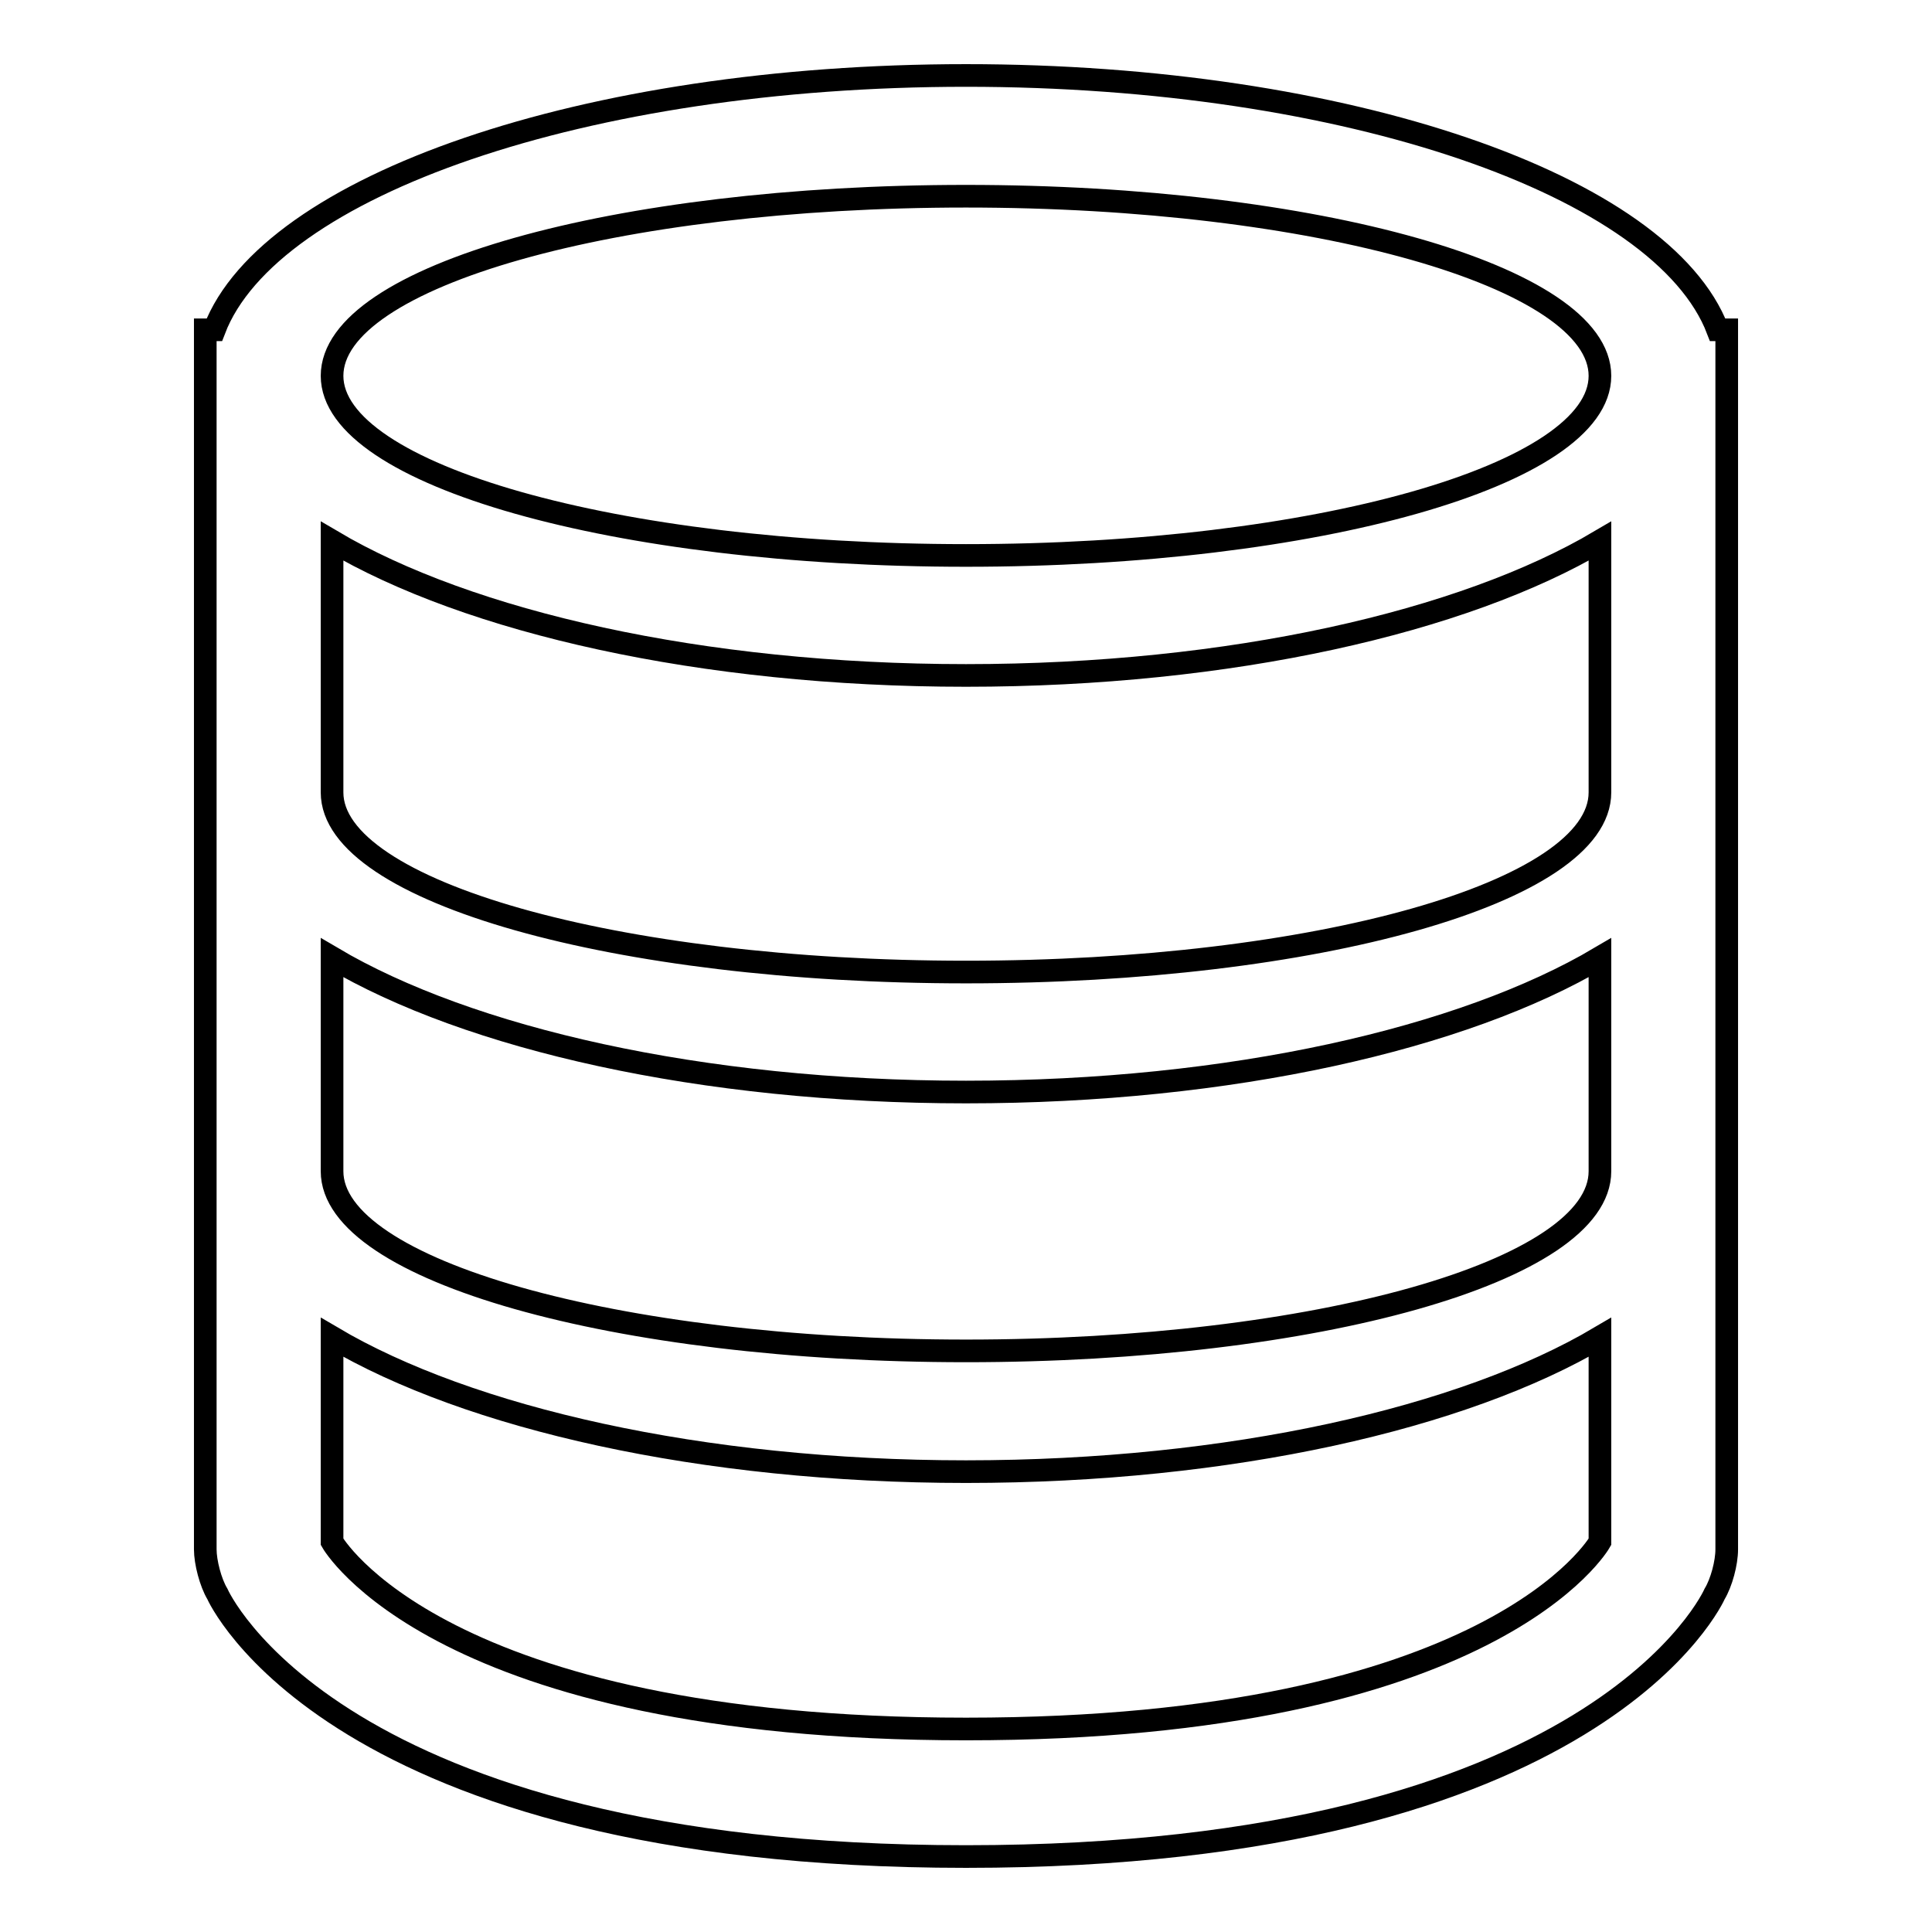 <?xml version="1.0" encoding="utf-8"?>
<!-- Svg Vector Icons : http://www.onlinewebfonts.com/icon -->
<!DOCTYPE svg PUBLIC "-//W3C//DTD SVG 1.1//EN" "http://www.w3.org/Graphics/SVG/1.1/DTD/svg11.dtd">
<svg version="1.1" xmlns="http://www.w3.org/2000/svg" xmlns:xlink="http://www.w3.org/1999/xlink" x="0px" y="0px" viewBox="0 0 256 256" enable-background="new 0 0 256 256" xml:space="preserve">
<g><g><path stroke-width="3" fill-opacity="0" stroke="#000000"  d="M227.6,43.7C220.3,24.6,178.5,10,128,10c-50.5,0-92.3,14.6-99.6,33.7h-1.2v161.6c0,1.7,0.7,4.4,1.6,5.9c0,0,15.2,34.8,99.2,34.8c84,0,99.2-34.8,99.2-34.8c0.9-1.5,1.6-4.1,1.6-5.9V43.7H227.6z M212,204.3c0,0-14,24.8-84,24.8c-70,0-84-24.8-84-24.8v-27.1c18.1,10.7,48.9,17.8,84,17.8c35.1,0,65.9-7.1,84-17.8V204.3z M212,155.2c0,13.2-37.6,23.8-84,23.8c-46.4,0-84-10.7-84-23.8v-28.3c18.1,10.7,48.9,17.8,84,17.8c35.1,0,65.9-7.1,84-17.8V155.2z M212,87.2V105c0,13.2-37.6,23.8-84,23.8c-46.4,0-84-10.7-84-23.8V87.2V71.7c18.1,10.7,48.9,17.8,84,17.8c35.1,0,65.9-7.1,84-17.8V87.2z M128,73.6c-46.4,0-84-10.7-84-23.8c0-13.2,37.6-23.8,84-23.8c46.4,0,84,10.7,84,23.8C212,62.9,174.4,73.6,128,73.6z"/></g></g>
</svg>